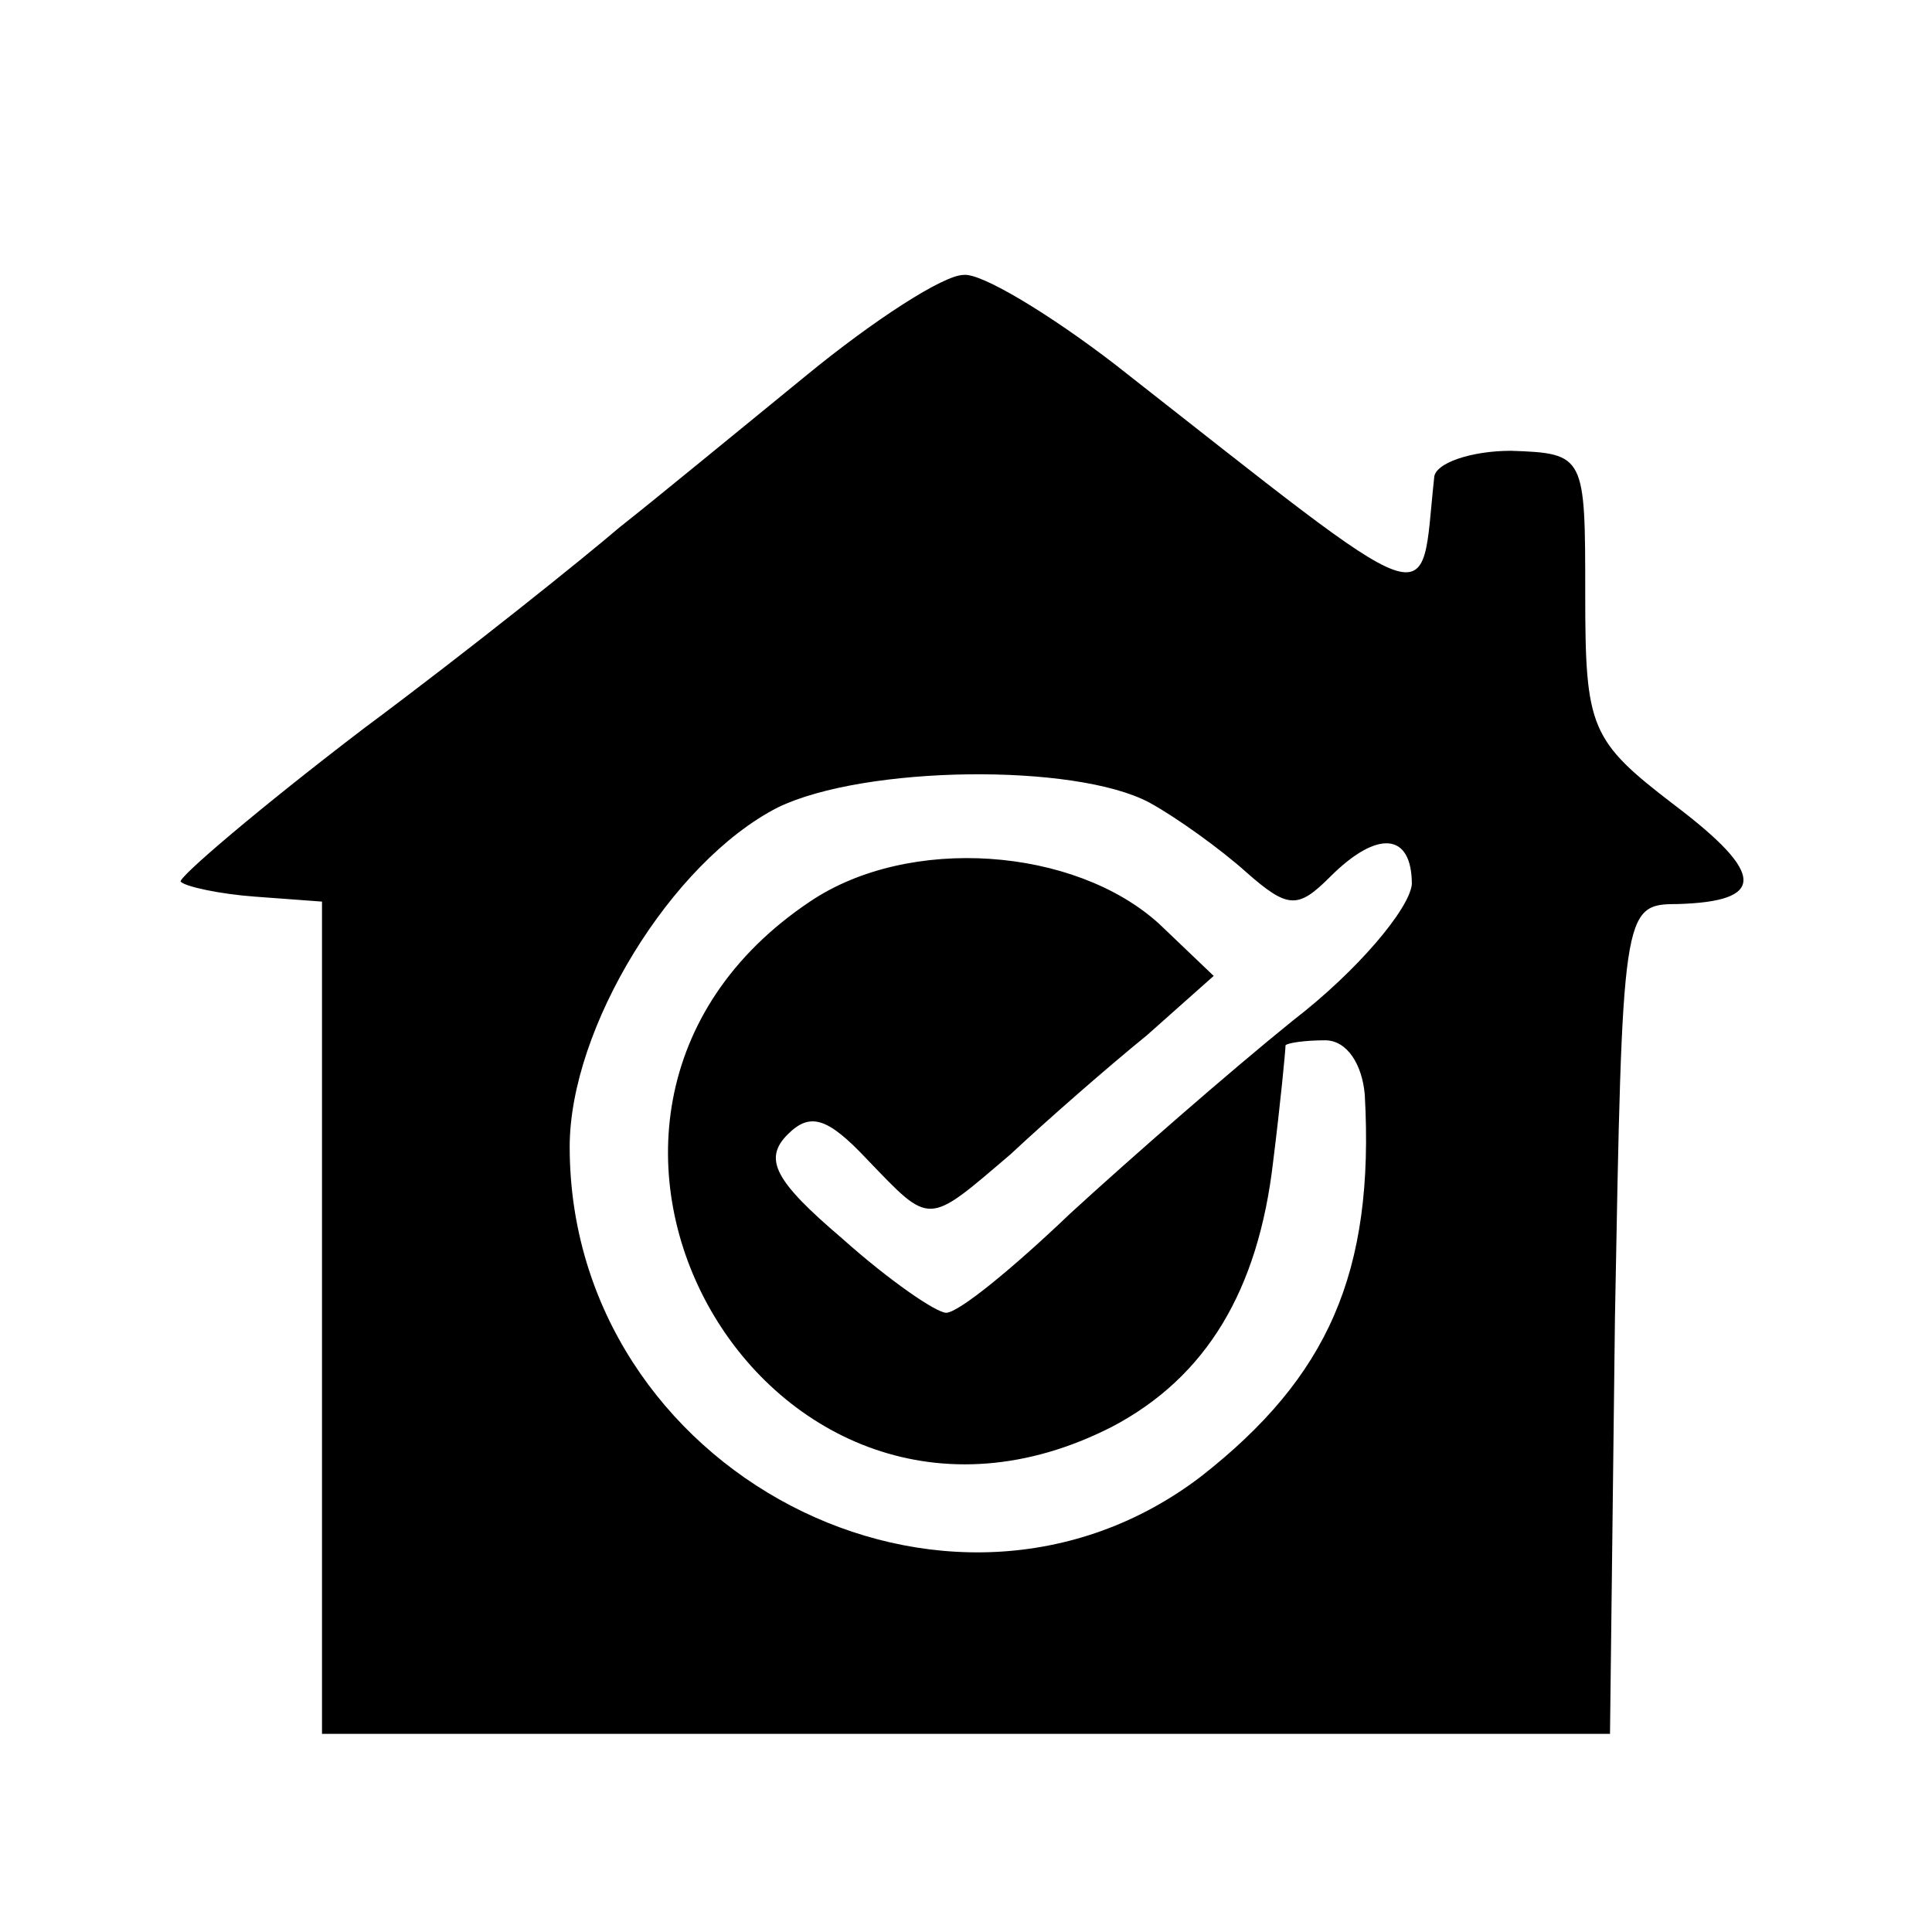 <?xml version="1.0" standalone="no"?>
<!DOCTYPE svg PUBLIC "-//W3C//DTD SVG 20010904//EN"
 "http://www.w3.org/TR/2001/REC-SVG-20010904/DTD/svg10.dtd">
<svg version="1.0" xmlns="http://www.w3.org/2000/svg"
 width="78pt" height="78pt" viewBox="0 0 78 78"
 preserveAspectRatio="xMidYMid meet">
<g transform="translate(0,78) scale(0.1,-0.1)"
fill="#000000" stroke="none">
<path d="M325 628 c-27 -22 -61 -50 -75 -61 -14 -12 -60 -49 -103 -81 -42 -32
-76 -61 -74 -62 2 -2 16 -5 30 -6 l27 -2 0 -168 0 -168 260 0 260 0 2 168 c3
164 3 167 25 167 36 1 36 12 -1 40 -34 26 -36 31 -36 85 0 56 0 57 -30 58 -16
0 -31 -5 -31 -11 -6 -55 5 -59 -129 46 -26 20 -54 37 -61 36 -8 0 -36 -18 -64
-41z m139 -172 c11 -6 29 -19 39 -28 17 -15 21 -15 34 -2 19 19 33 18 33 -3
-1 -10 -22 -35 -48 -55 -26 -21 -66 -56 -90 -78 -23 -22 -45 -40 -50 -40 -4 0
-23 13 -42 30 -27 23 -32 32 -22 42 9 9 16 7 32 -10 26 -27 24 -27 58 2 15 14
39 35 55 48 l27 24 -22 21 c-34 31 -101 36 -141 9 -130 -87 -17 -283 122 -212
38 20 59 55 65 107 3 24 5 45 5 47 1 1 8 2 16 2 9 0 15 -10 16 -22 4 -72 -15
-114 -66 -154 -102 -78 -255 2 -255 133 0 48 41 115 84 137 35 17 120 18 150
2z"/>
</g>
</svg>
